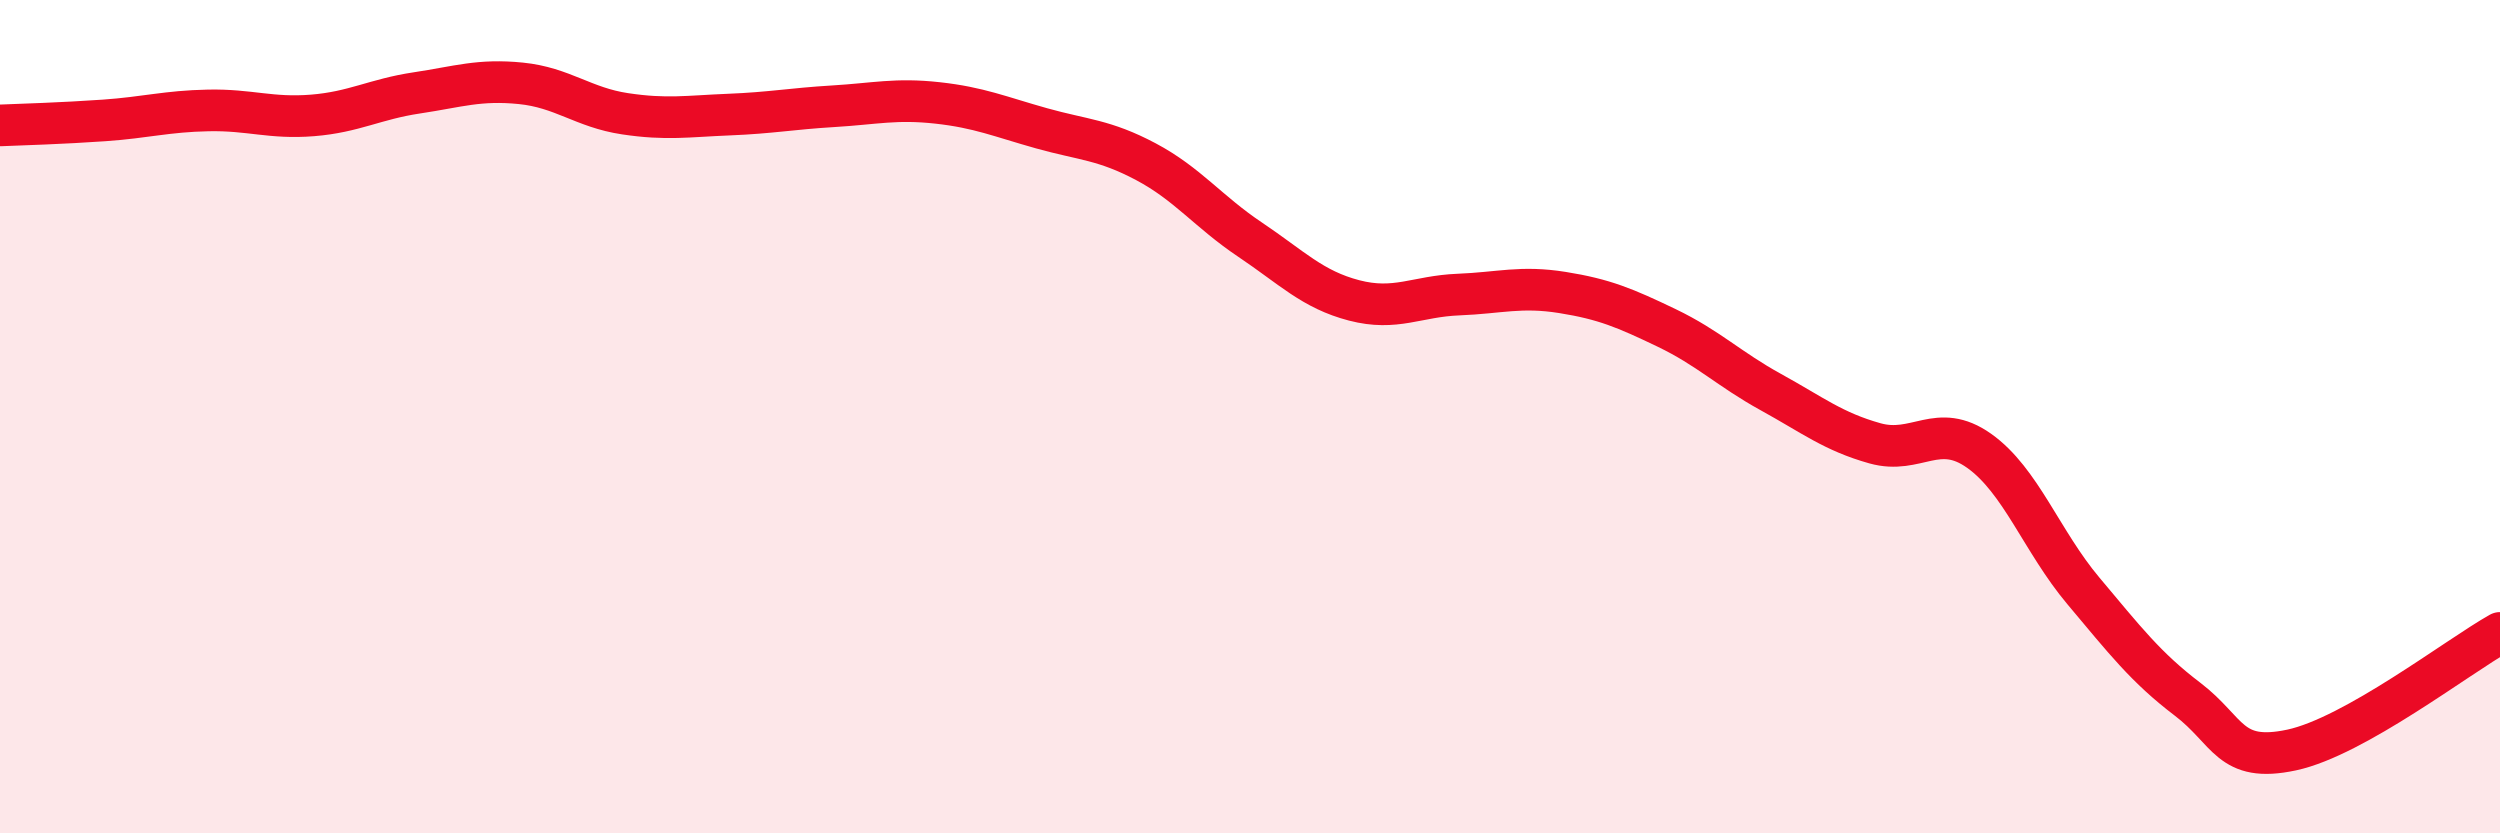 
    <svg width="60" height="20" viewBox="0 0 60 20" xmlns="http://www.w3.org/2000/svg">
      <path
        d="M 0,3.01 C 0.5,2.99 1.5,2.96 2.5,2.89 C 3.5,2.82 4,2.67 5,2.65 C 6,2.63 6.5,2.85 7.5,2.77 C 8.5,2.69 9,2.38 10,2.23 C 11,2.08 11.5,1.9 12.5,2 C 13.5,2.1 14,2.58 15,2.73 C 16,2.88 16.5,2.79 17.5,2.75 C 18.5,2.71 19,2.61 20,2.55 C 21,2.49 21.5,2.36 22.5,2.47 C 23.5,2.58 24,2.8 25,3.08 C 26,3.36 26.5,3.35 27.5,3.88 C 28.5,4.41 29,5.08 30,5.75 C 31,6.42 31.5,6.95 32.5,7.21 C 33.5,7.47 34,7.11 35,7.07 C 36,7.03 36.5,6.86 37.5,7.02 C 38.5,7.18 39,7.39 40,7.87 C 41,8.35 41.5,8.86 42.5,9.41 C 43.5,9.96 44,10.36 45,10.64 C 46,10.92 46.5,10.11 47.5,10.82 C 48.5,11.53 49,12.99 50,14.18 C 51,15.37 51.5,16.02 52.5,16.78 C 53.5,17.54 53.5,18.32 55,18 C 56.5,17.68 59,15.75 60,15.19L60 20L0 20Z"
        fill="#EB0A25"
        opacity="0.1"
        stroke-linecap="round"
        stroke-linejoin="round"
      />
      <path
        d="M 0,3.01 C 0.5,2.99 1.5,2.96 2.5,2.89 C 3.5,2.82 4,2.67 5,2.65 C 6,2.63 6.5,2.85 7.5,2.77 C 8.5,2.69 9,2.38 10,2.23 C 11,2.08 11.5,1.9 12.5,2 C 13.5,2.1 14,2.58 15,2.73 C 16,2.88 16.5,2.79 17.5,2.75 C 18.5,2.71 19,2.61 20,2.55 C 21,2.49 21.5,2.36 22.5,2.47 C 23.5,2.58 24,2.8 25,3.08 C 26,3.36 26.5,3.35 27.5,3.88 C 28.5,4.41 29,5.08 30,5.75 C 31,6.42 31.5,6.95 32.5,7.21 C 33.5,7.47 34,7.11 35,7.07 C 36,7.03 36.5,6.86 37.5,7.02 C 38.5,7.18 39,7.39 40,7.87 C 41,8.35 41.5,8.86 42.5,9.41 C 43.5,9.96 44,10.36 45,10.64 C 46,10.92 46.5,10.11 47.5,10.82 C 48.5,11.53 49,12.99 50,14.18 C 51,15.37 51.5,16.02 52.5,16.78 C 53.5,17.54 53.5,18.32 55,18 C 56.5,17.68 59,15.75 60,15.19"
        stroke="#EB0A25"
        stroke-width="1"
        fill="none"
        stroke-linecap="round"
        stroke-linejoin="round"
      />
    </svg>
  